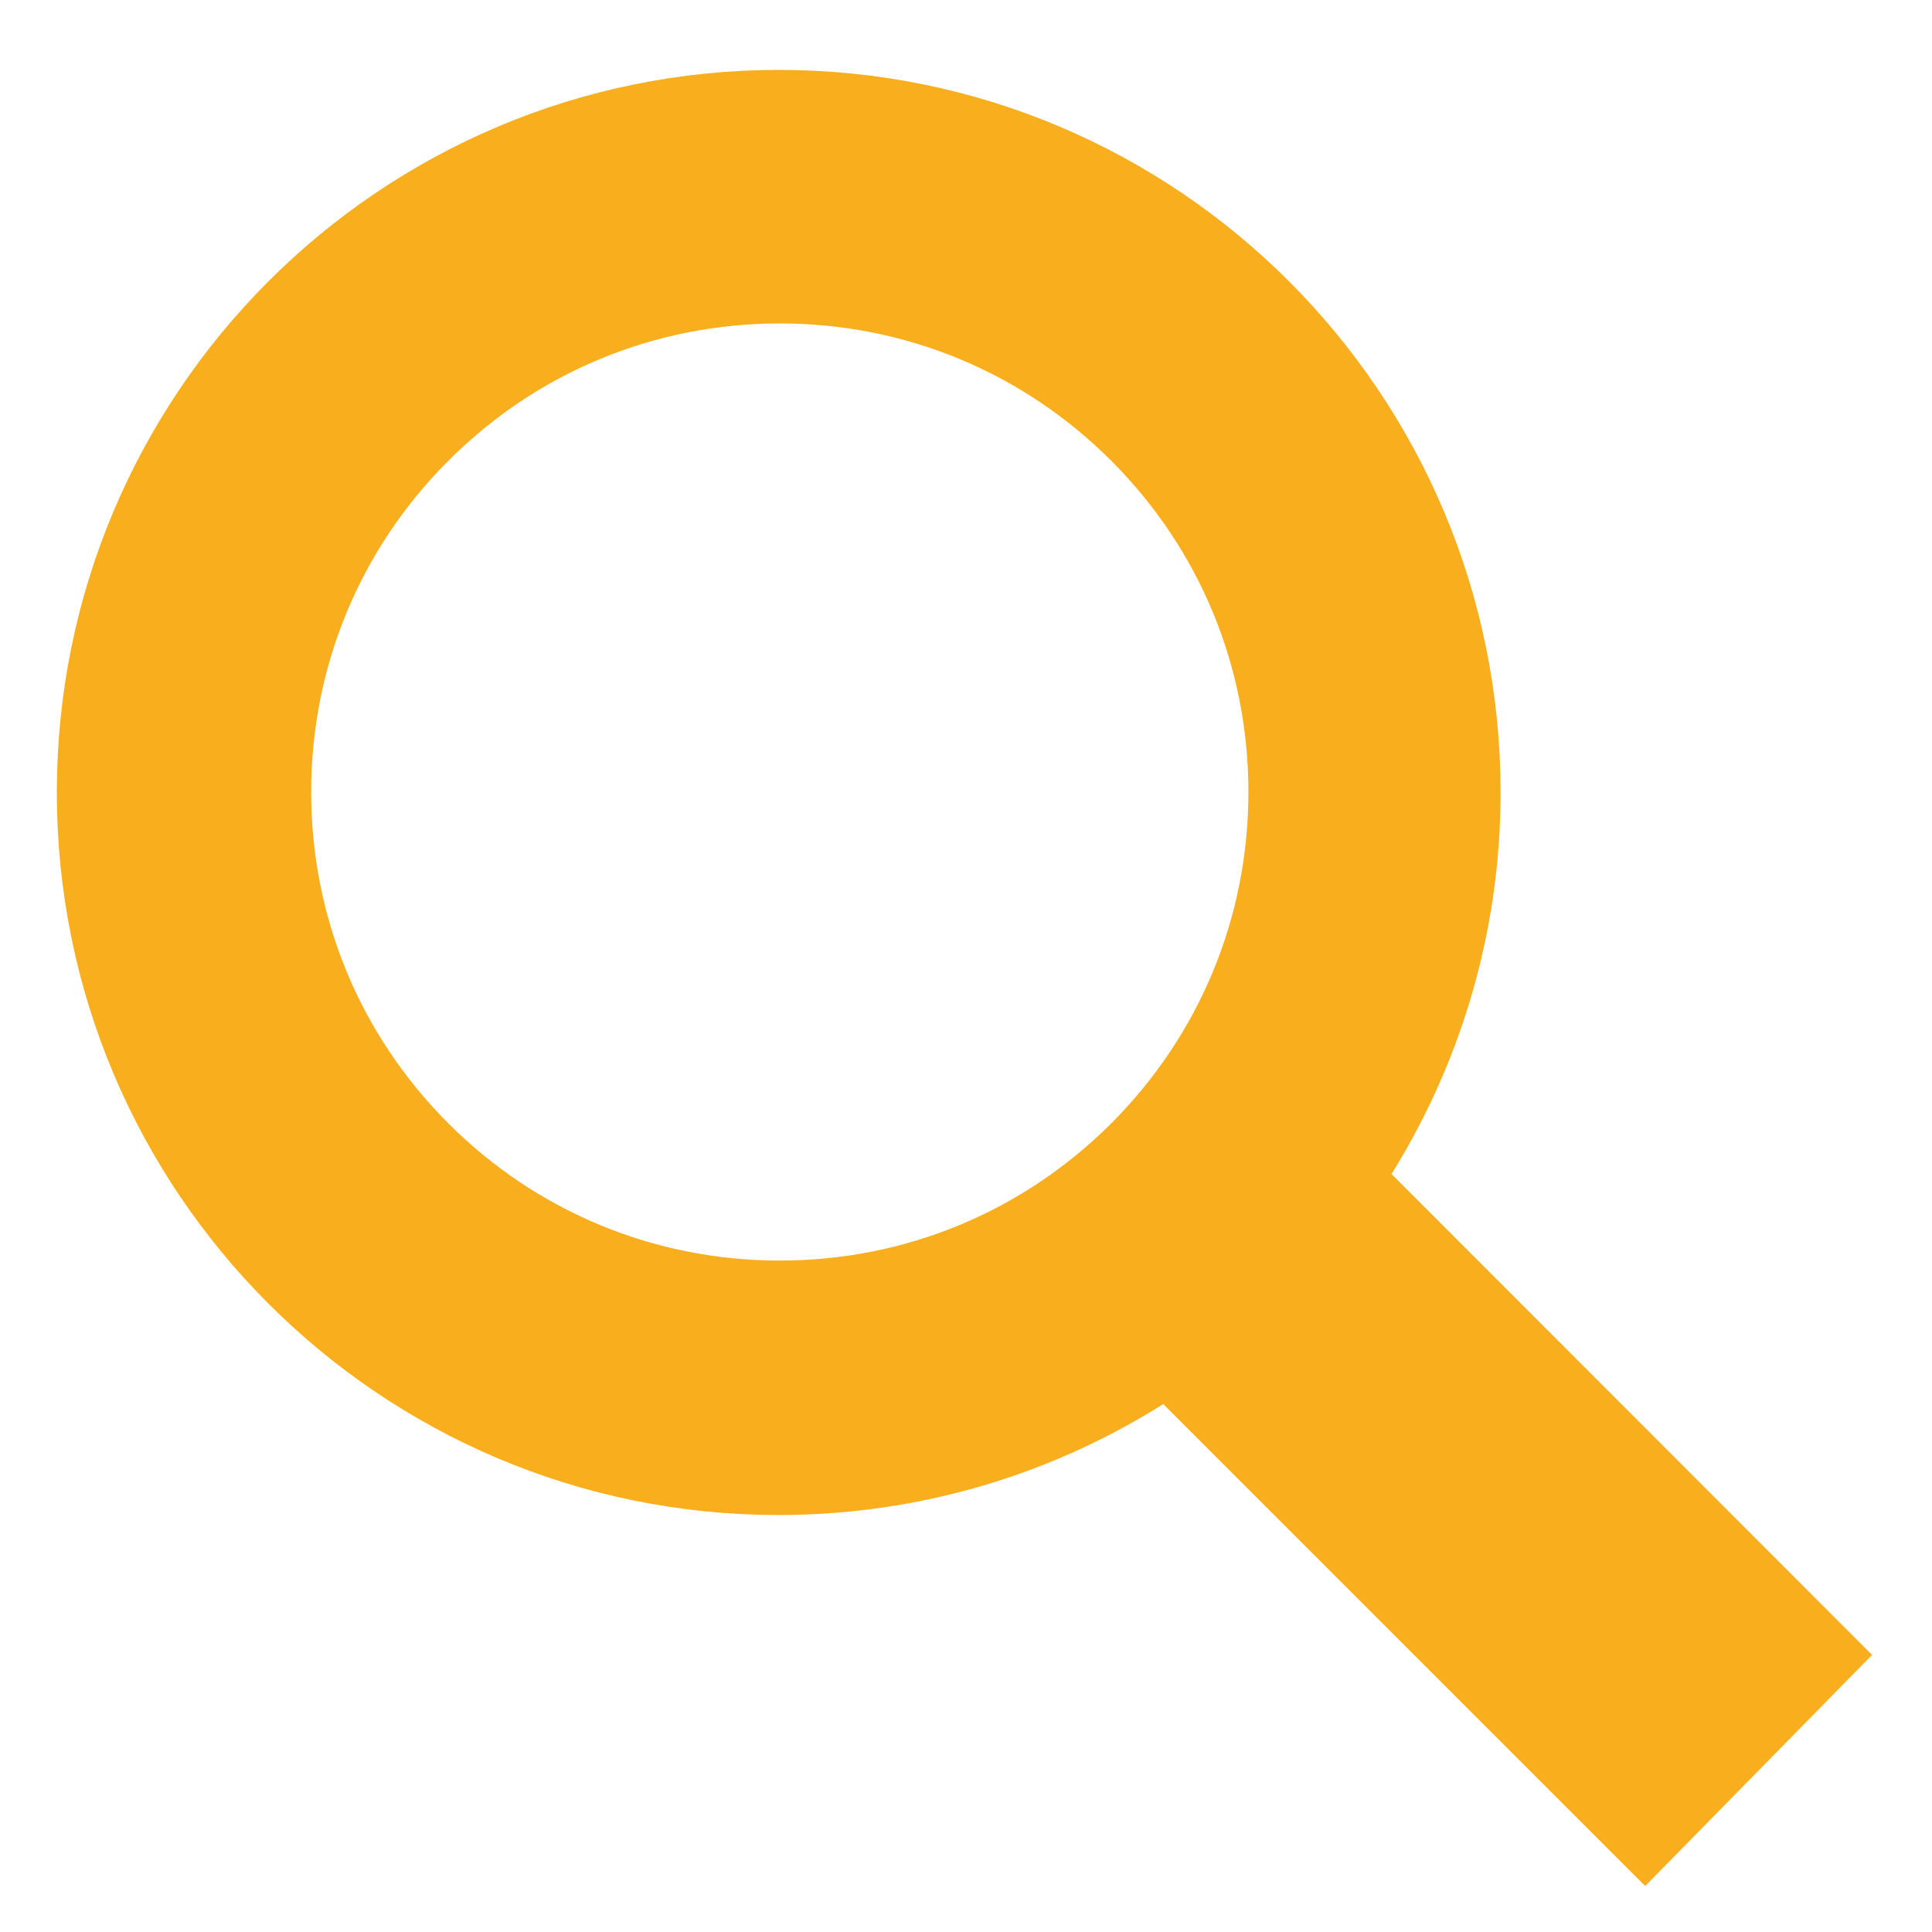 <svg width="17" height="17" viewBox="0 0 17 17" fill="none" xmlns="http://www.w3.org/2000/svg">
<path d="M11.789 10.115C12.365 9.208 12.704 8.131 12.704 6.973C12.704 3.738 10.085 1.115 6.854 1.115C3.619 1.115 1 3.738 1 6.973C1 10.208 3.619 12.831 6.85 12.831C8.023 12.831 9.115 12.485 10.031 11.892L10.296 11.708L14.473 15.885L15.769 14.565L11.596 10.389L11.789 10.115ZM10.131 3.7C11.004 4.573 11.485 5.735 11.485 6.969C11.485 8.204 11.004 9.365 10.131 10.239C9.258 11.111 8.096 11.592 6.862 11.592C5.627 11.592 4.465 11.111 3.592 10.239C2.719 9.365 2.238 8.204 2.238 6.969C2.238 5.735 2.719 4.573 3.592 3.7C4.465 2.827 5.627 2.346 6.862 2.346C8.096 2.346 9.258 2.827 10.131 3.7Z" fill="#F9AF1D" stroke="#F9AF1D"/>
</svg>
